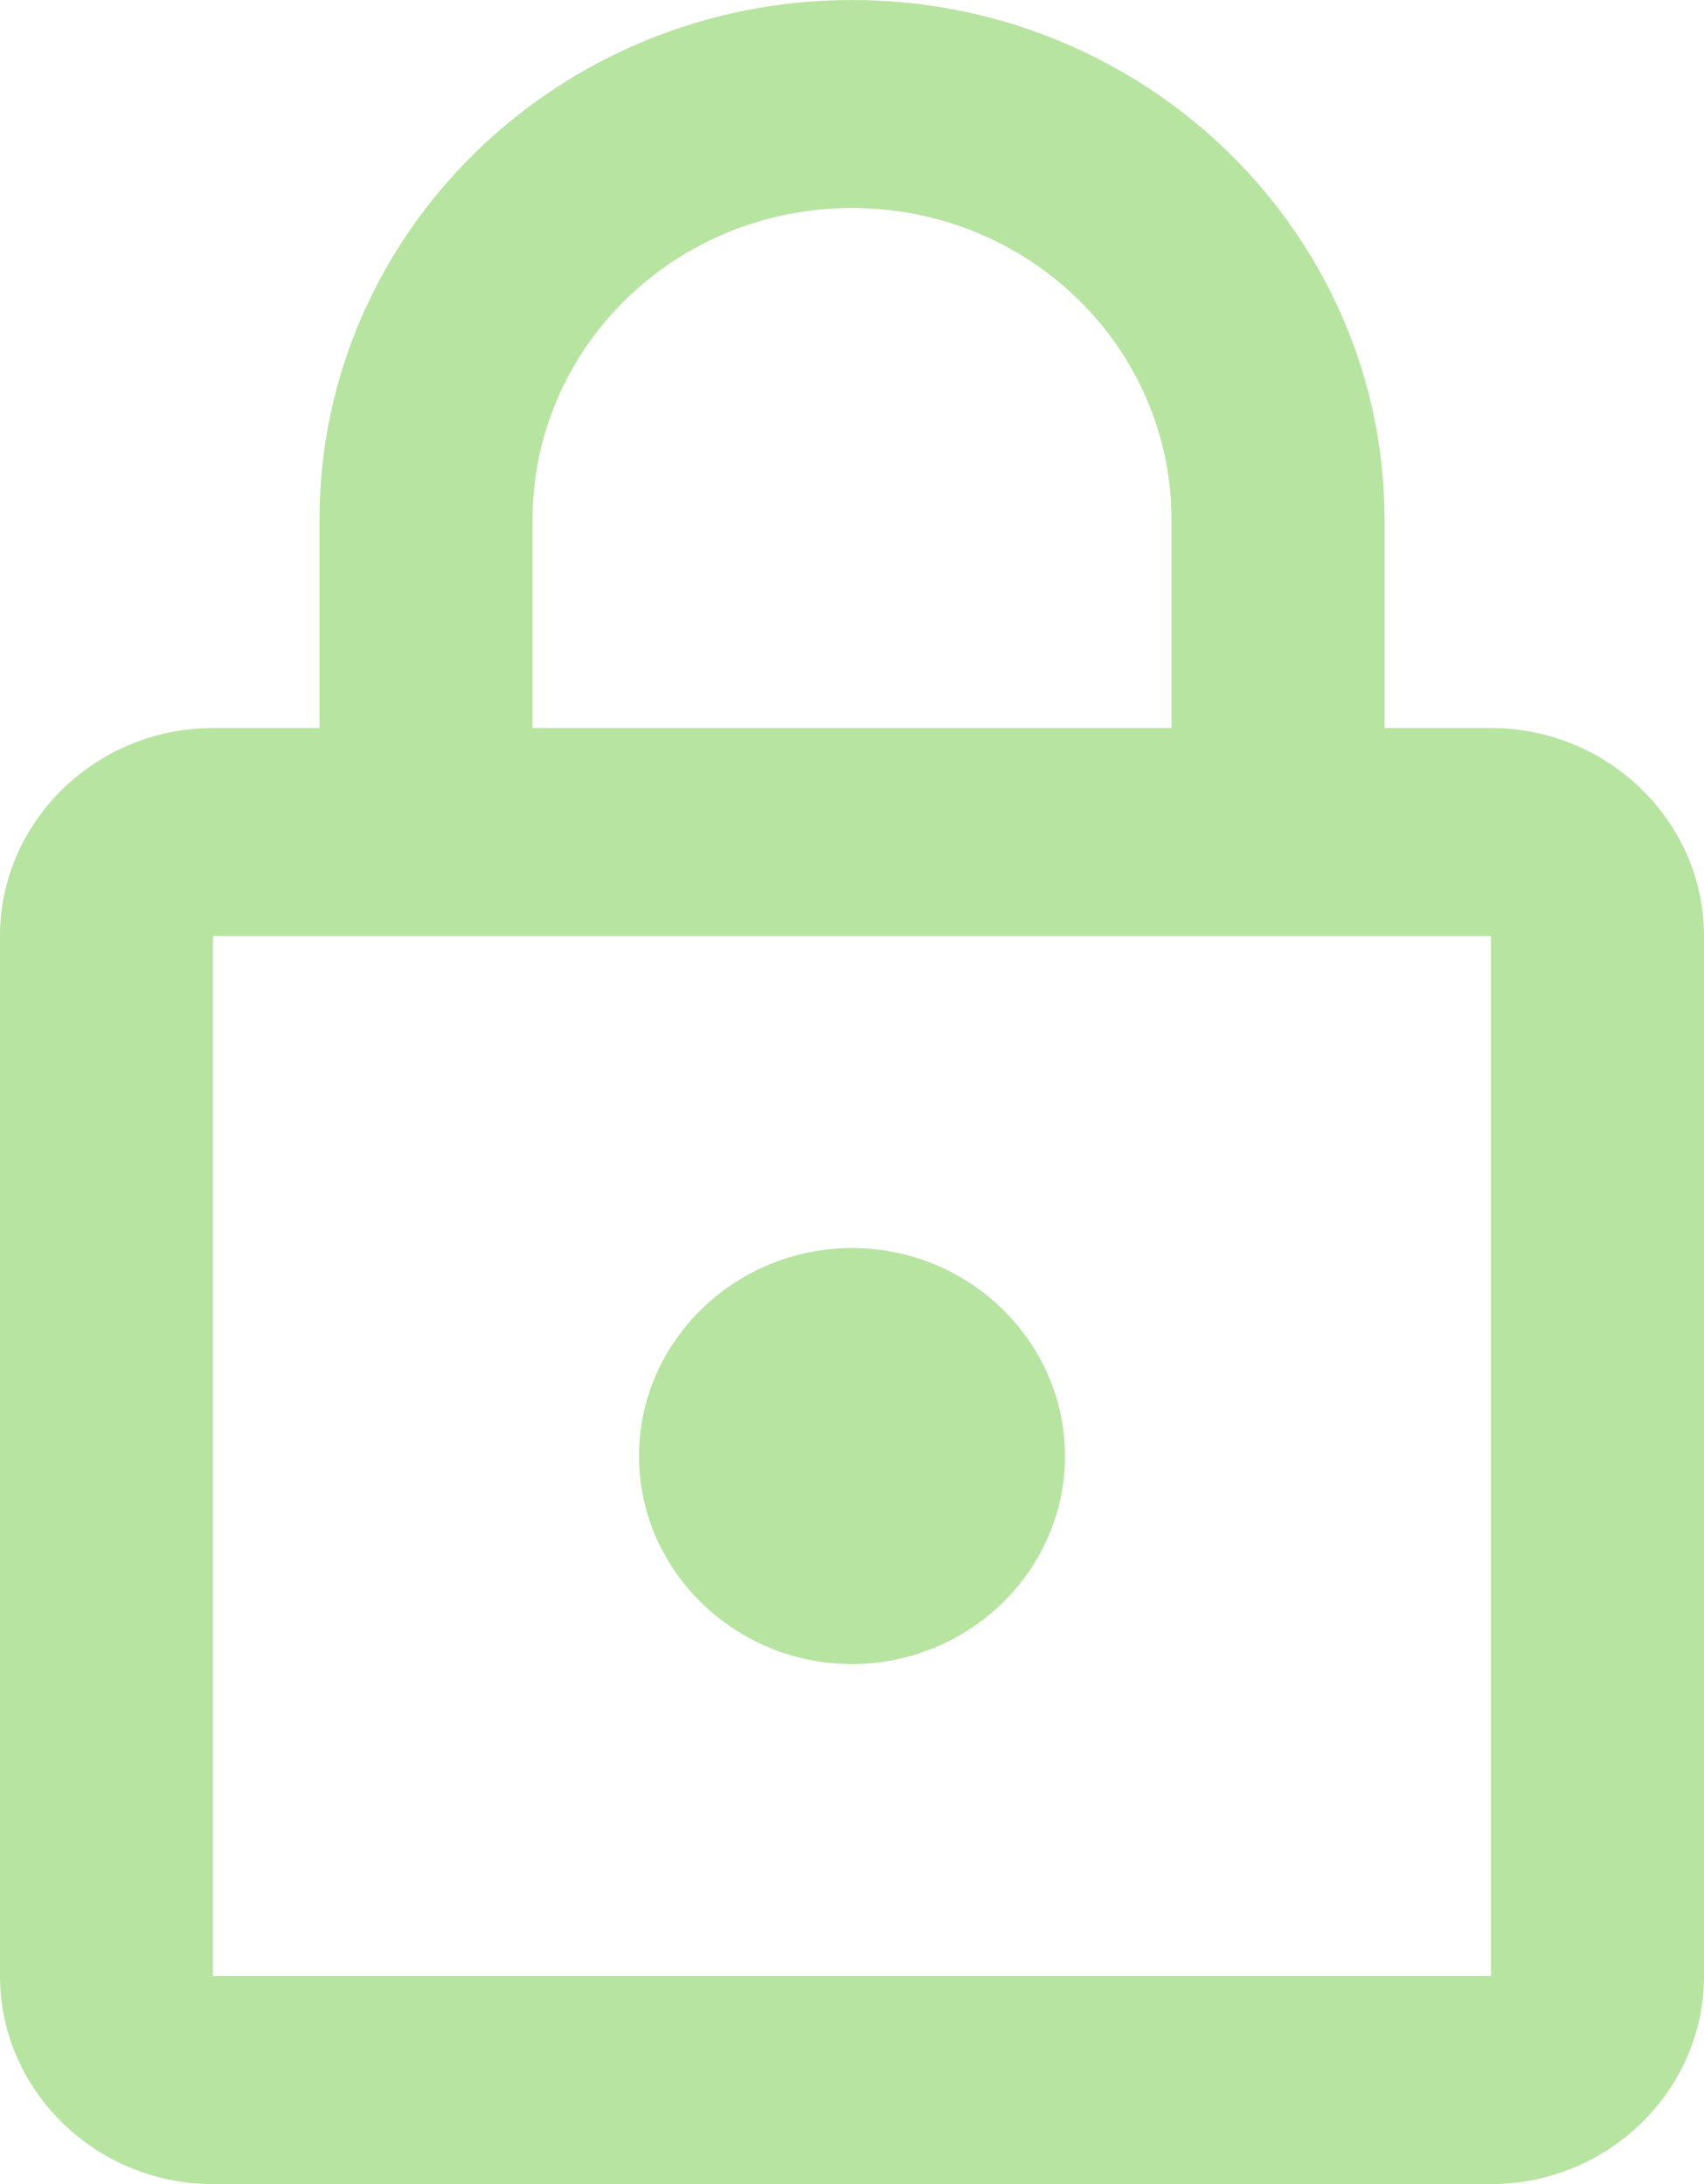 <svg width="39" height="50" viewBox="0 0 39 50" fill="none" xmlns="http://www.w3.org/2000/svg">
<path opacity="0.5" d="M34.125 16.667H31.688V11.905C31.688 5.333 26.227 0 19.5 0C12.773 0 7.312 5.333 7.312 11.905V16.667H4.875C2.194 16.667 0 18.809 0 21.429V45.238C0 47.857 2.194 50 4.875 50H34.125C36.806 50 39 47.857 39 45.238V21.429C39 18.809 36.806 16.667 34.125 16.667ZM12.188 11.905C12.188 7.952 15.454 4.762 19.5 4.762C23.546 4.762 26.812 7.952 26.812 11.905V16.667H12.188V11.905ZM34.125 45.238H4.875V21.429H34.125V45.238ZM19.5 38.095C22.181 38.095 24.375 35.952 24.375 33.333C24.375 30.714 22.181 28.571 19.5 28.571C16.819 28.571 14.625 30.714 14.625 33.333C14.625 35.952 16.819 38.095 19.5 38.095Z" fill="#71CB42"/>
</svg>
